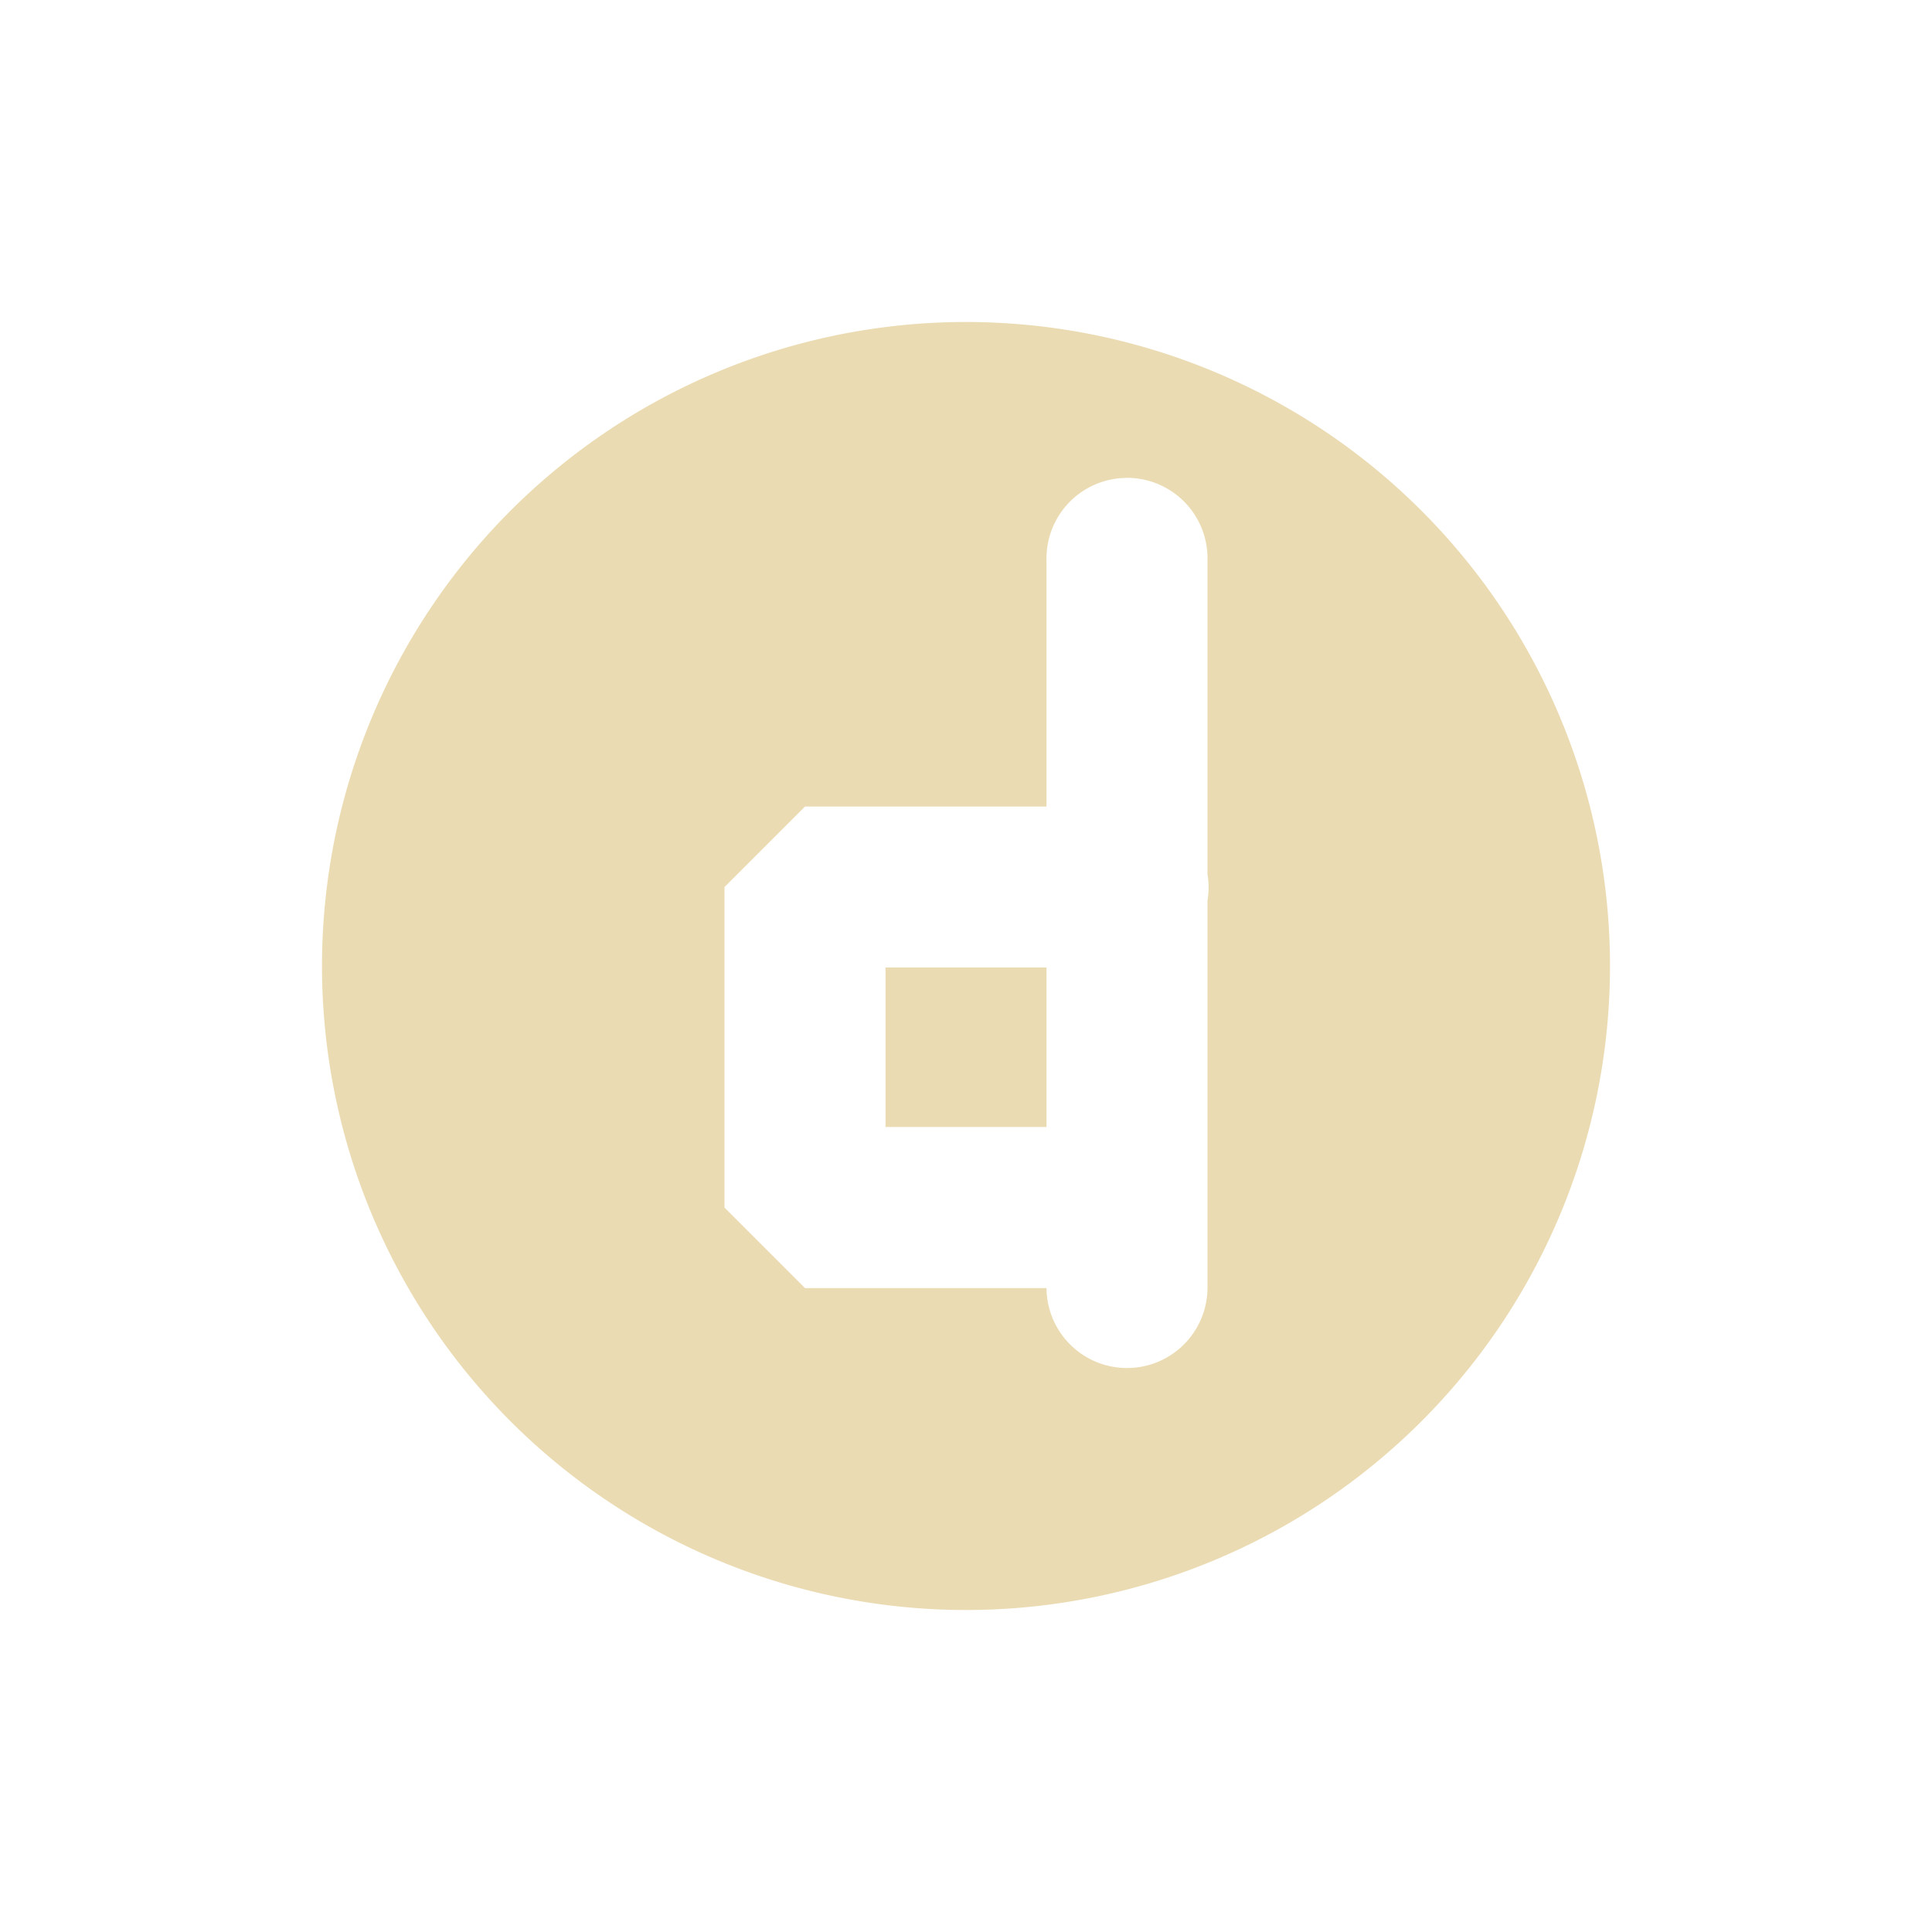 <svg width="24" height="24" version="1.1" xmlns="http://www.w3.org/2000/svg">
  <defs>
    <style id="current-color-scheme" type="text/css">.ColorScheme-Text { color:#ebdbb2; } .ColorScheme-Highlight { color:#458588; } .ColorScheme-NeutralText { color:#fe8019; } .ColorScheme-PositiveText { color:#689d6a; } .ColorScheme-NegativeText { color:#fb4934; }</style>
  </defs>
  <path class="ColorScheme-Text" d="m12 4a8 8 0 0 0-8 8 8 8 0 0 0 8 8 8 8 0 0 0 8-8 8 8 0 0 0-8-8zm1.984 1.936a1 1 0 0 1 1.016 1.014v3.91a1 1 0 0 1 0 0.326v3.797a1 1 0 0 1 0 0.018v0.986a1 1 0 1 1-2 0.014h-3l-1-1v-3.982l1-1h3v-3.068a1 1 0 0 1 0.984-1.014zm-2.984 6.082v1.982h2v-1.982z" fill="currentColor"/>
</svg>

